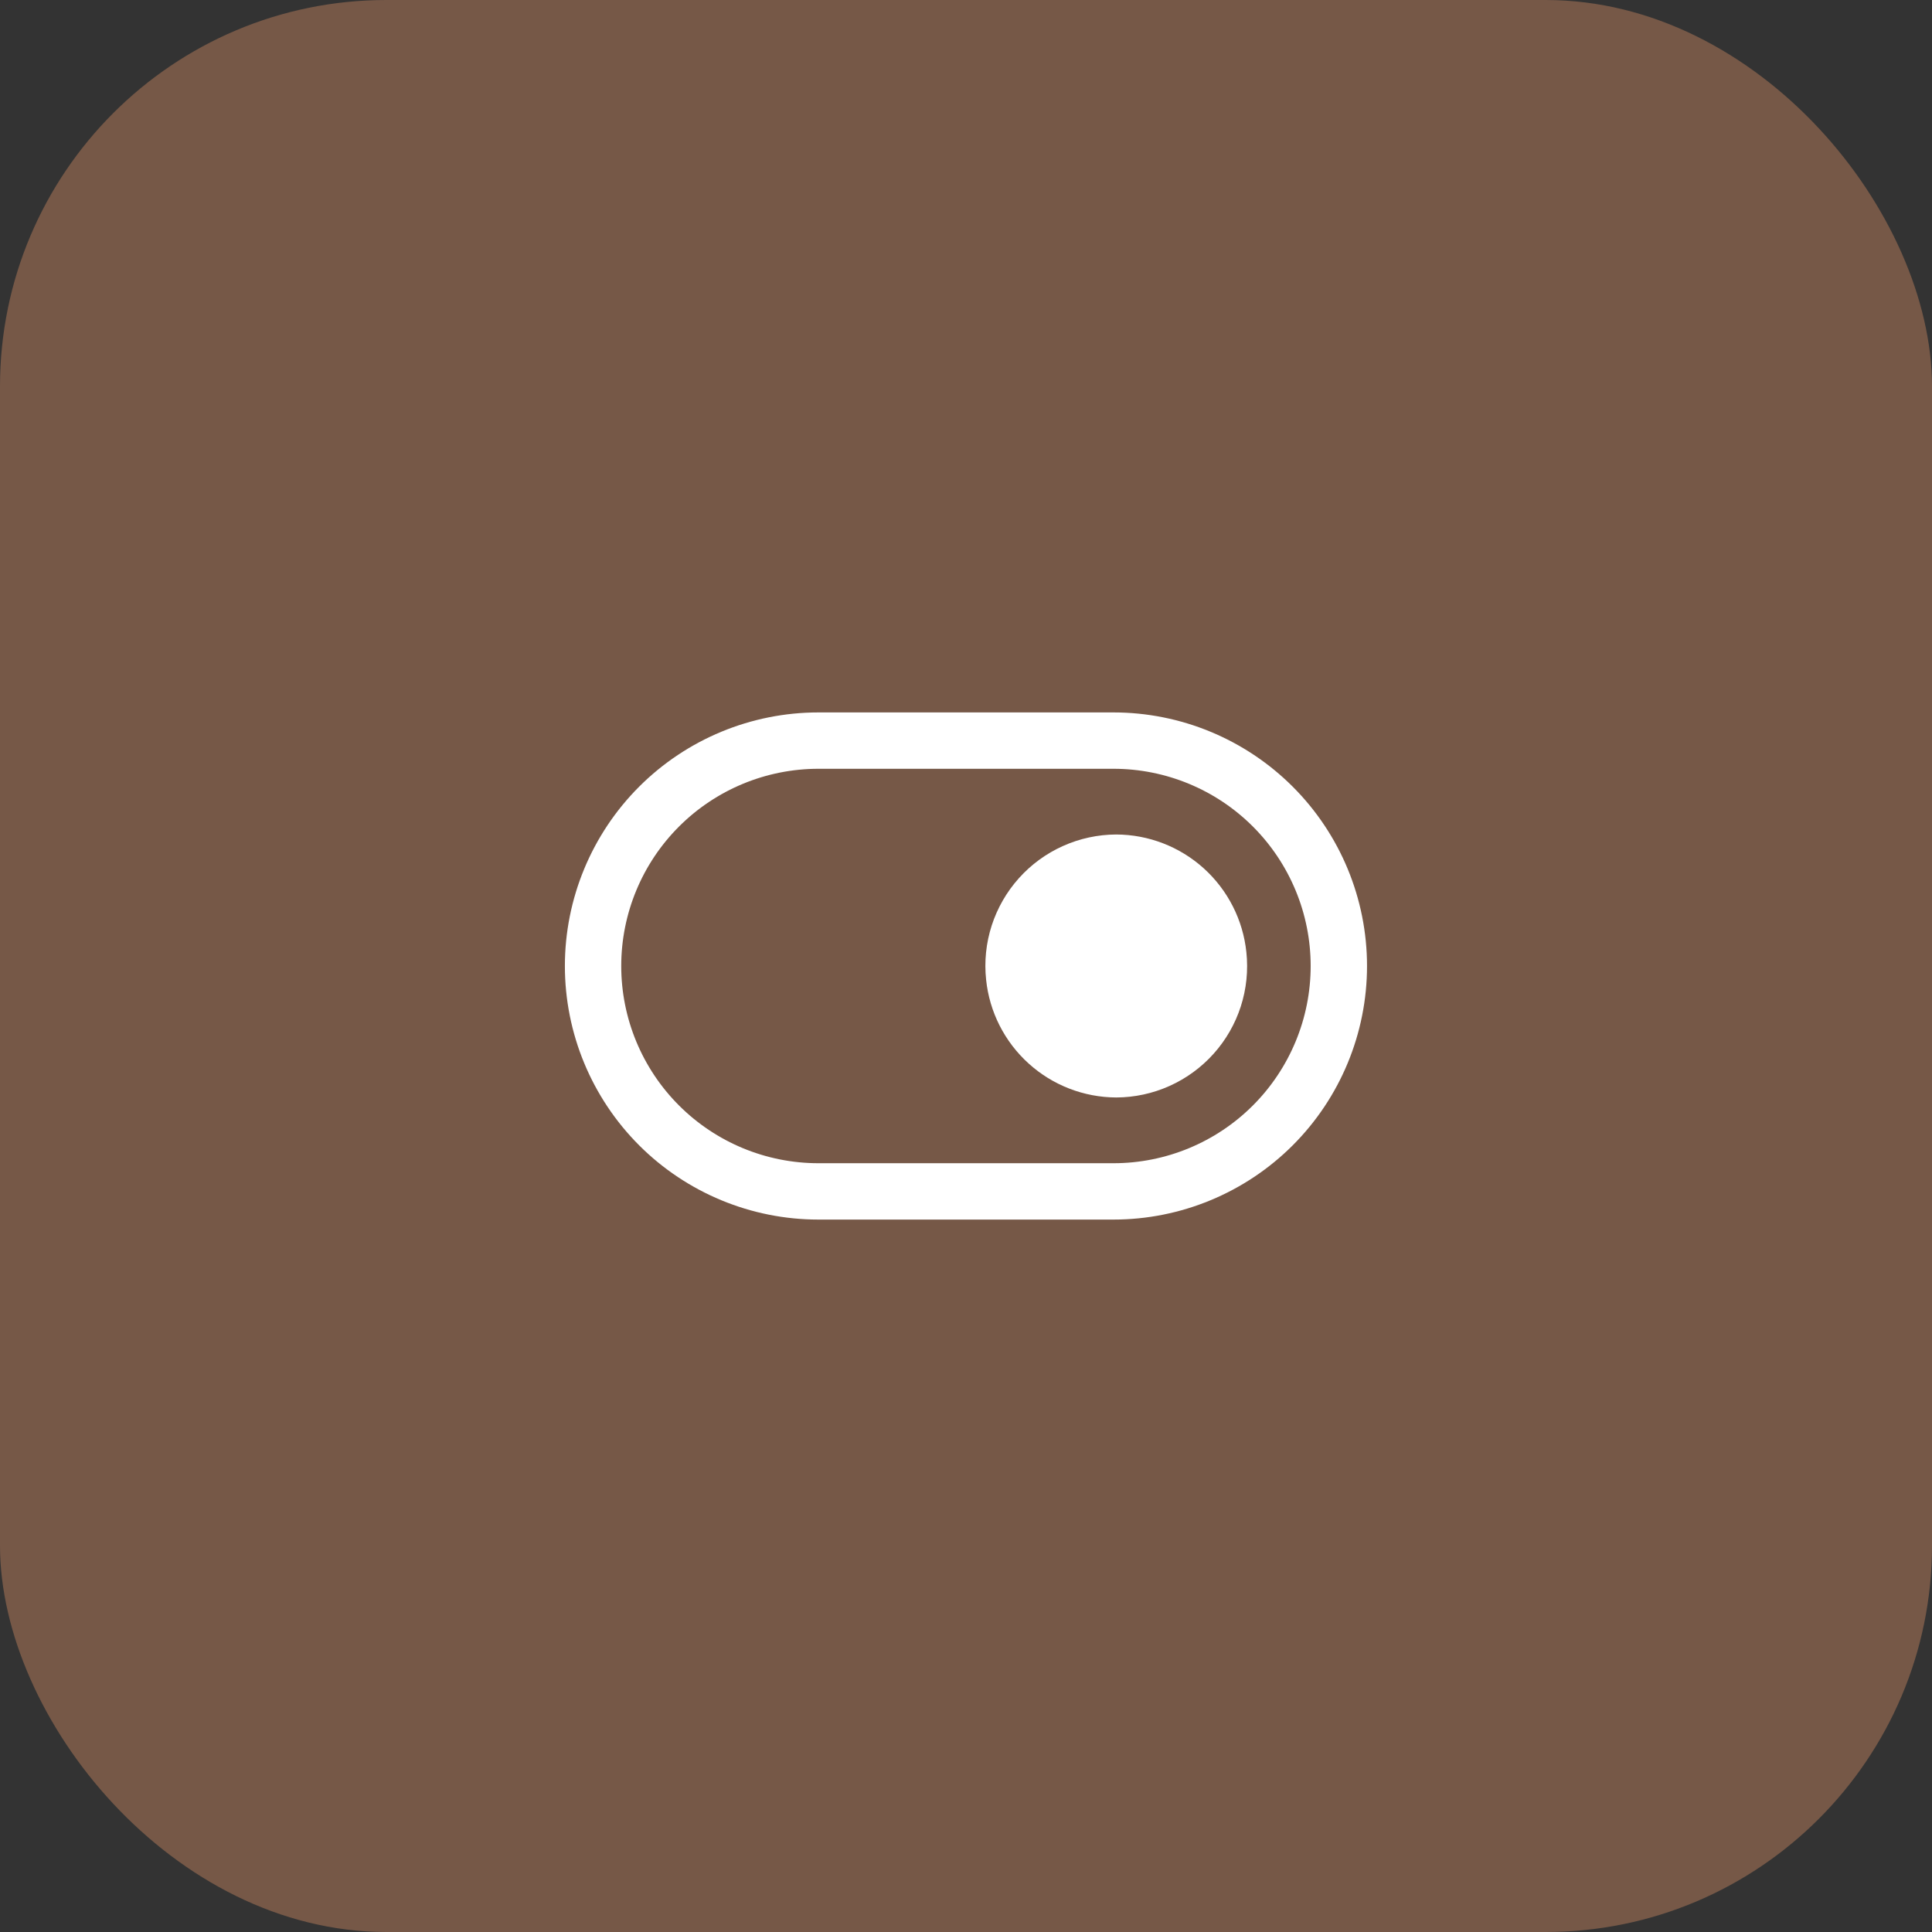 <svg width="60" height="60" viewBox="0 0 60 60" fill="none" xmlns="http://www.w3.org/2000/svg">
<rect x="0" y="0" width="60" height="60" fill="#333333" stroke="none"/>
<rect width="60" height="60" rx="12" fill="#765847"/>
<path d="M34.666 34.083C35.237 34.081 35.801 33.959 36.322 33.725C36.843 33.491 37.309 33.15 37.69 32.725C38.071 32.3 38.359 31.799 38.534 31.256C38.709 30.712 38.768 30.138 38.707 29.57C38.603 28.57 38.132 27.644 37.386 26.969C36.64 26.295 35.672 25.92 34.666 25.916C34.095 25.918 33.531 26.04 33.01 26.274C32.489 26.508 32.023 26.848 31.642 27.274C31.261 27.699 30.974 28.2 30.798 28.743C30.623 29.287 30.564 29.861 30.625 30.429C30.729 31.429 31.2 32.355 31.946 33.029C32.692 33.704 33.66 34.079 34.666 34.083Z" fill="white"/>
<path fill-rule="evenodd" clip-rule="evenodd" d="M34.579 37.875H25.418C23.329 37.875 21.326 37.045 19.849 35.569C18.373 34.092 17.543 32.089 17.543 30C17.543 27.911 18.373 25.908 19.849 24.431C21.326 22.955 23.329 22.125 25.418 22.125H34.579C36.667 22.125 38.67 22.955 40.147 24.431C41.624 25.908 42.454 27.911 42.454 30C42.454 32.089 41.624 34.092 40.147 35.569C38.67 37.045 36.667 37.875 34.579 37.875ZM34.579 36.125C36.203 36.125 37.761 35.48 38.91 34.331C40.058 33.182 40.704 31.625 40.704 30C40.704 28.375 40.058 26.818 38.91 25.669C37.761 24.52 36.203 23.875 34.579 23.875H25.418C23.794 23.875 22.236 24.52 21.087 25.669C19.938 26.818 19.293 28.375 19.293 30C19.293 31.625 19.938 33.182 21.087 34.331C22.236 35.48 23.794 36.125 25.418 36.125H34.579Z" fill="white"/>
</svg>
